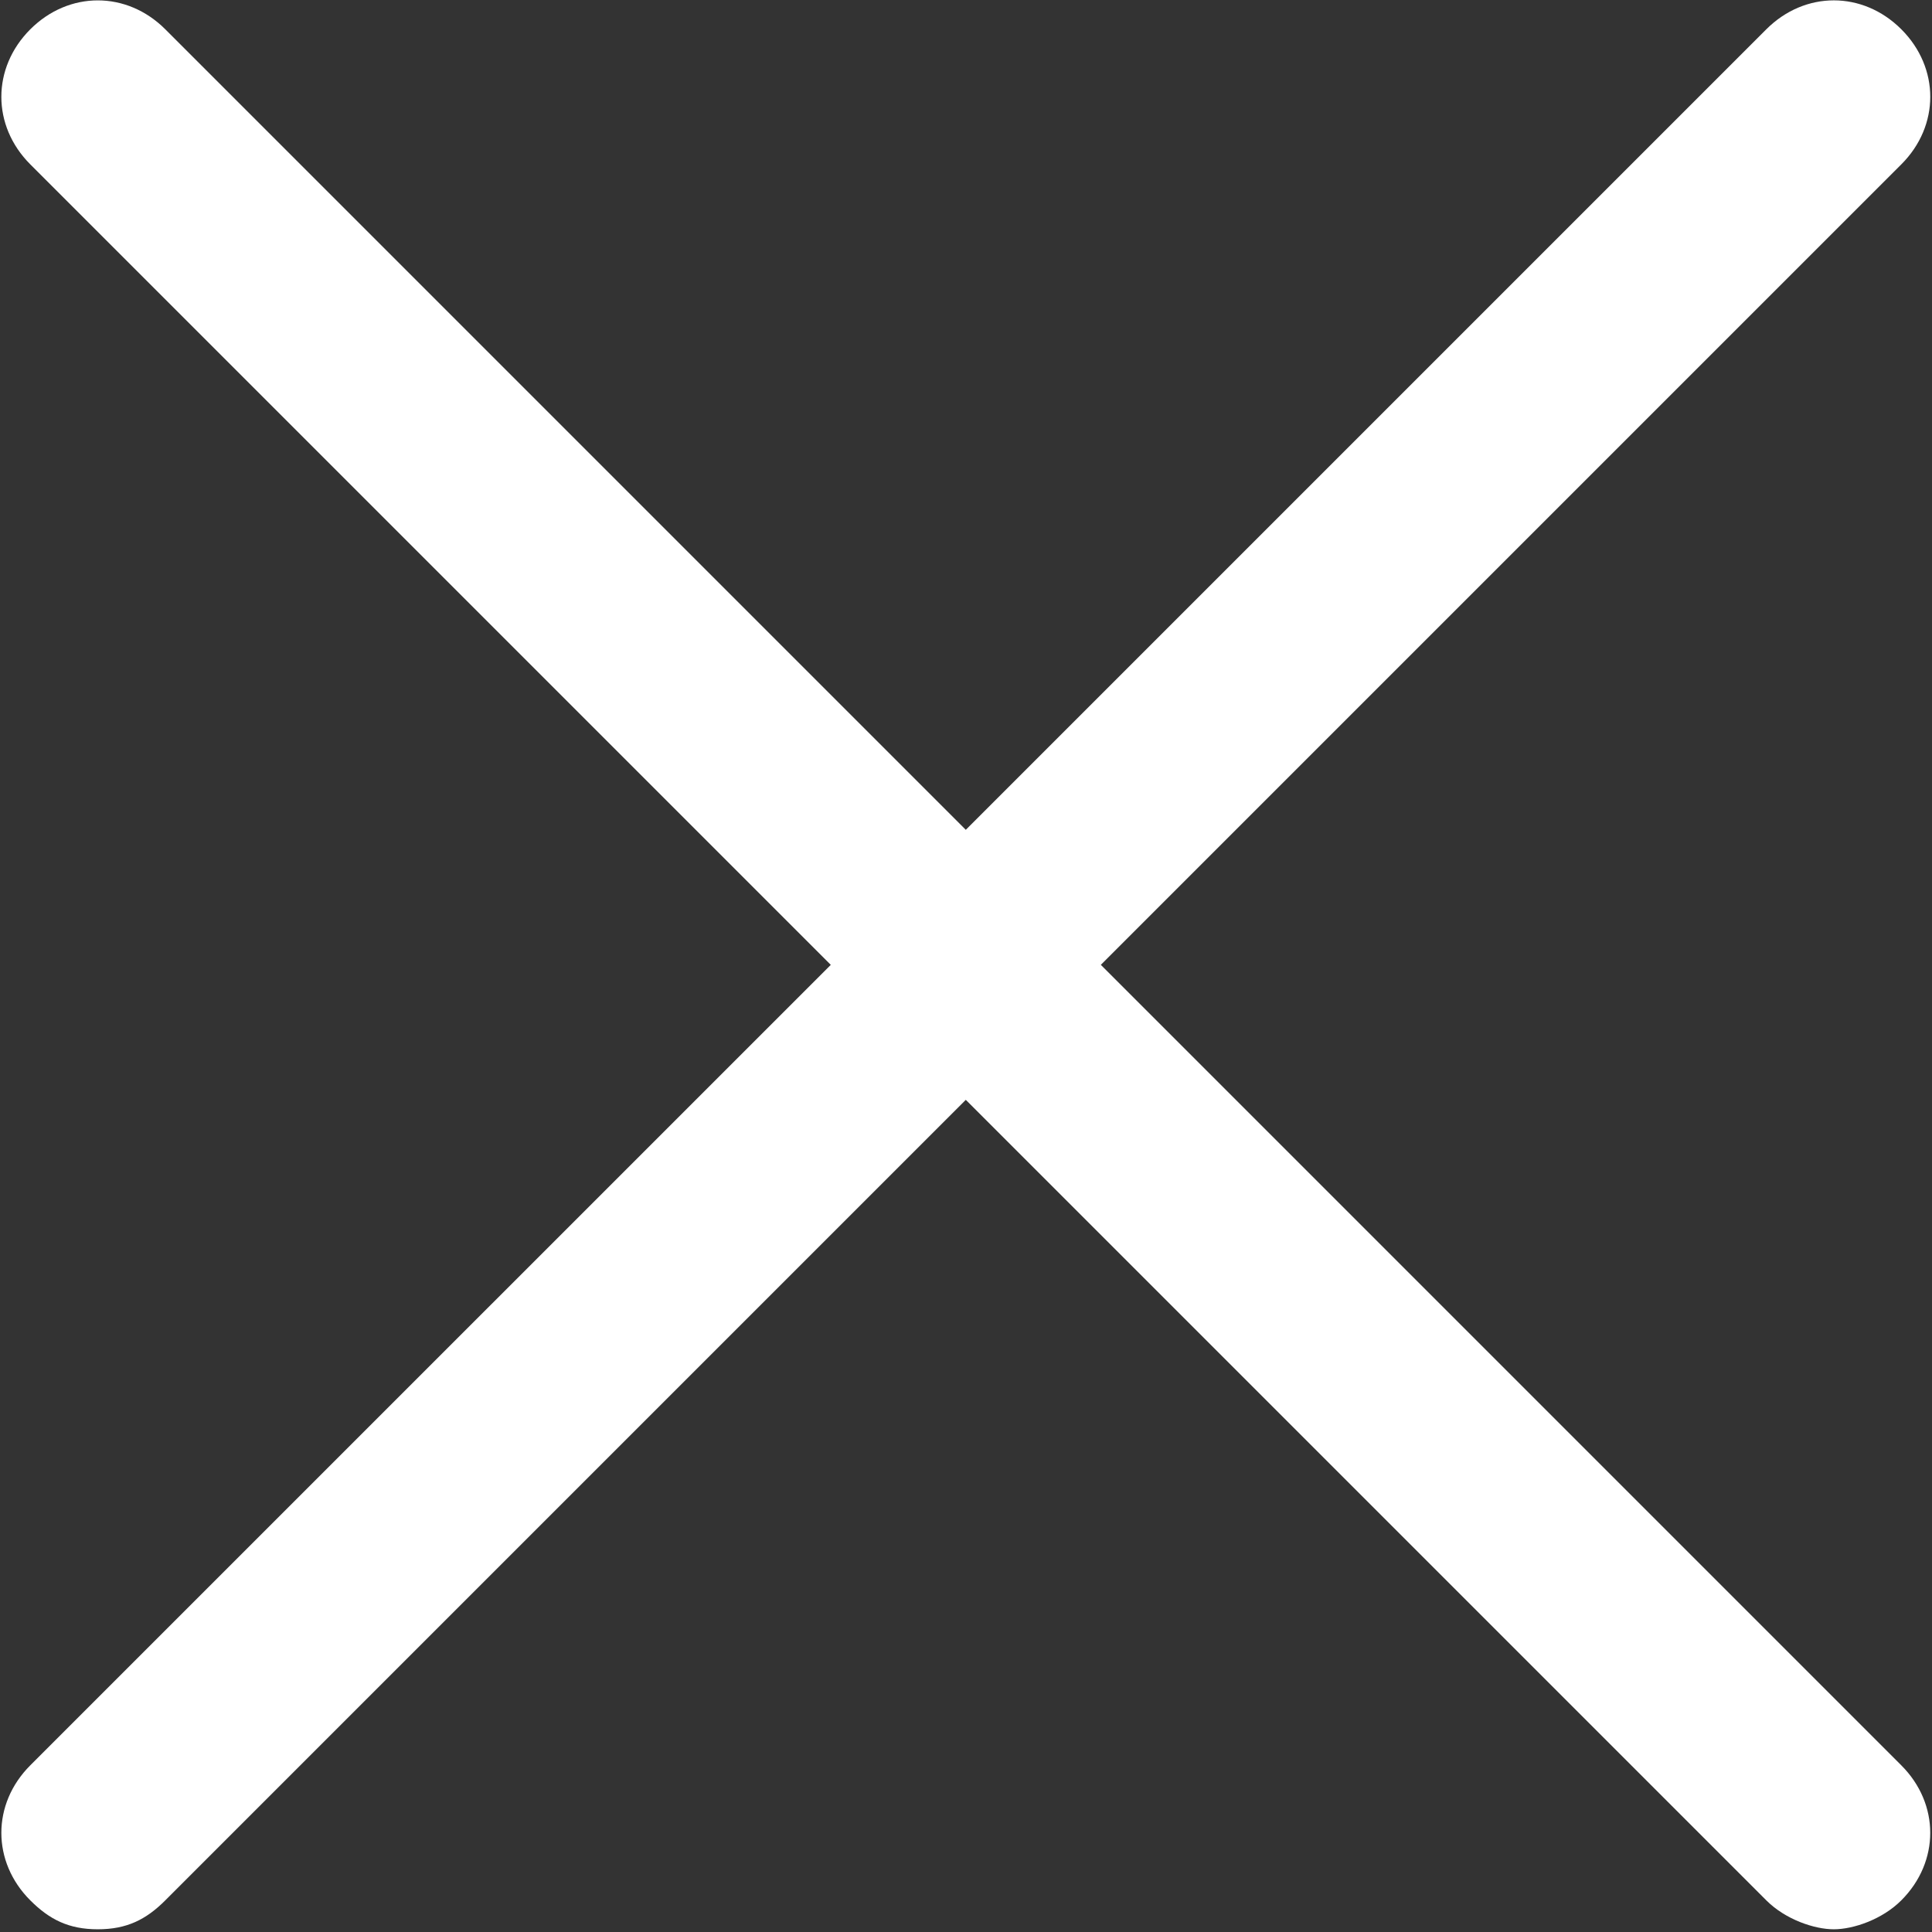 <?xml version="1.0" standalone="no"?><!DOCTYPE svg PUBLIC "-//W3C//DTD SVG 1.1//EN" "http://www.w3.org/Graphics/SVG/1.1/DTD/svg11.dtd"><svg t="1718677344171" class="icon" viewBox="0 0 1024 1024" version="1.1" xmlns="http://www.w3.org/2000/svg" p-id="4260" width="30" height="30" xmlns:xlink="http://www.w3.org/1999/xlink"><rect x="0" y="0" width="1024" height="1024" fill="#333333" stroke="none"/><path d="M583.466 511.381L1007.747 87.1c20.444-20.444 20.444-51.117 0-71.573-20.444-20.444-51.117-20.444-71.561 0L511.893 439.82 87.623 15.539c-20.444-20.444-51.117-20.444-71.573 0-20.444 20.456-20.444 51.117 0 71.573l424.281 424.281L16.051 935.662c-20.444 20.444-20.444 51.117 0 71.561 10.228 10.228 20.456 15.336 35.78 15.336 15.336 0 25.564-5.108 35.78-15.336l424.281-424.281 424.281 424.281c10.216 10.228 25.564 15.336 35.78 15.336 10.216 0 25.564-5.108 35.78-15.336 20.444-20.444 20.444-51.117 0-71.561L583.466 511.381z m0 0" p-id="4261" fill="#ffffff"></path></svg>